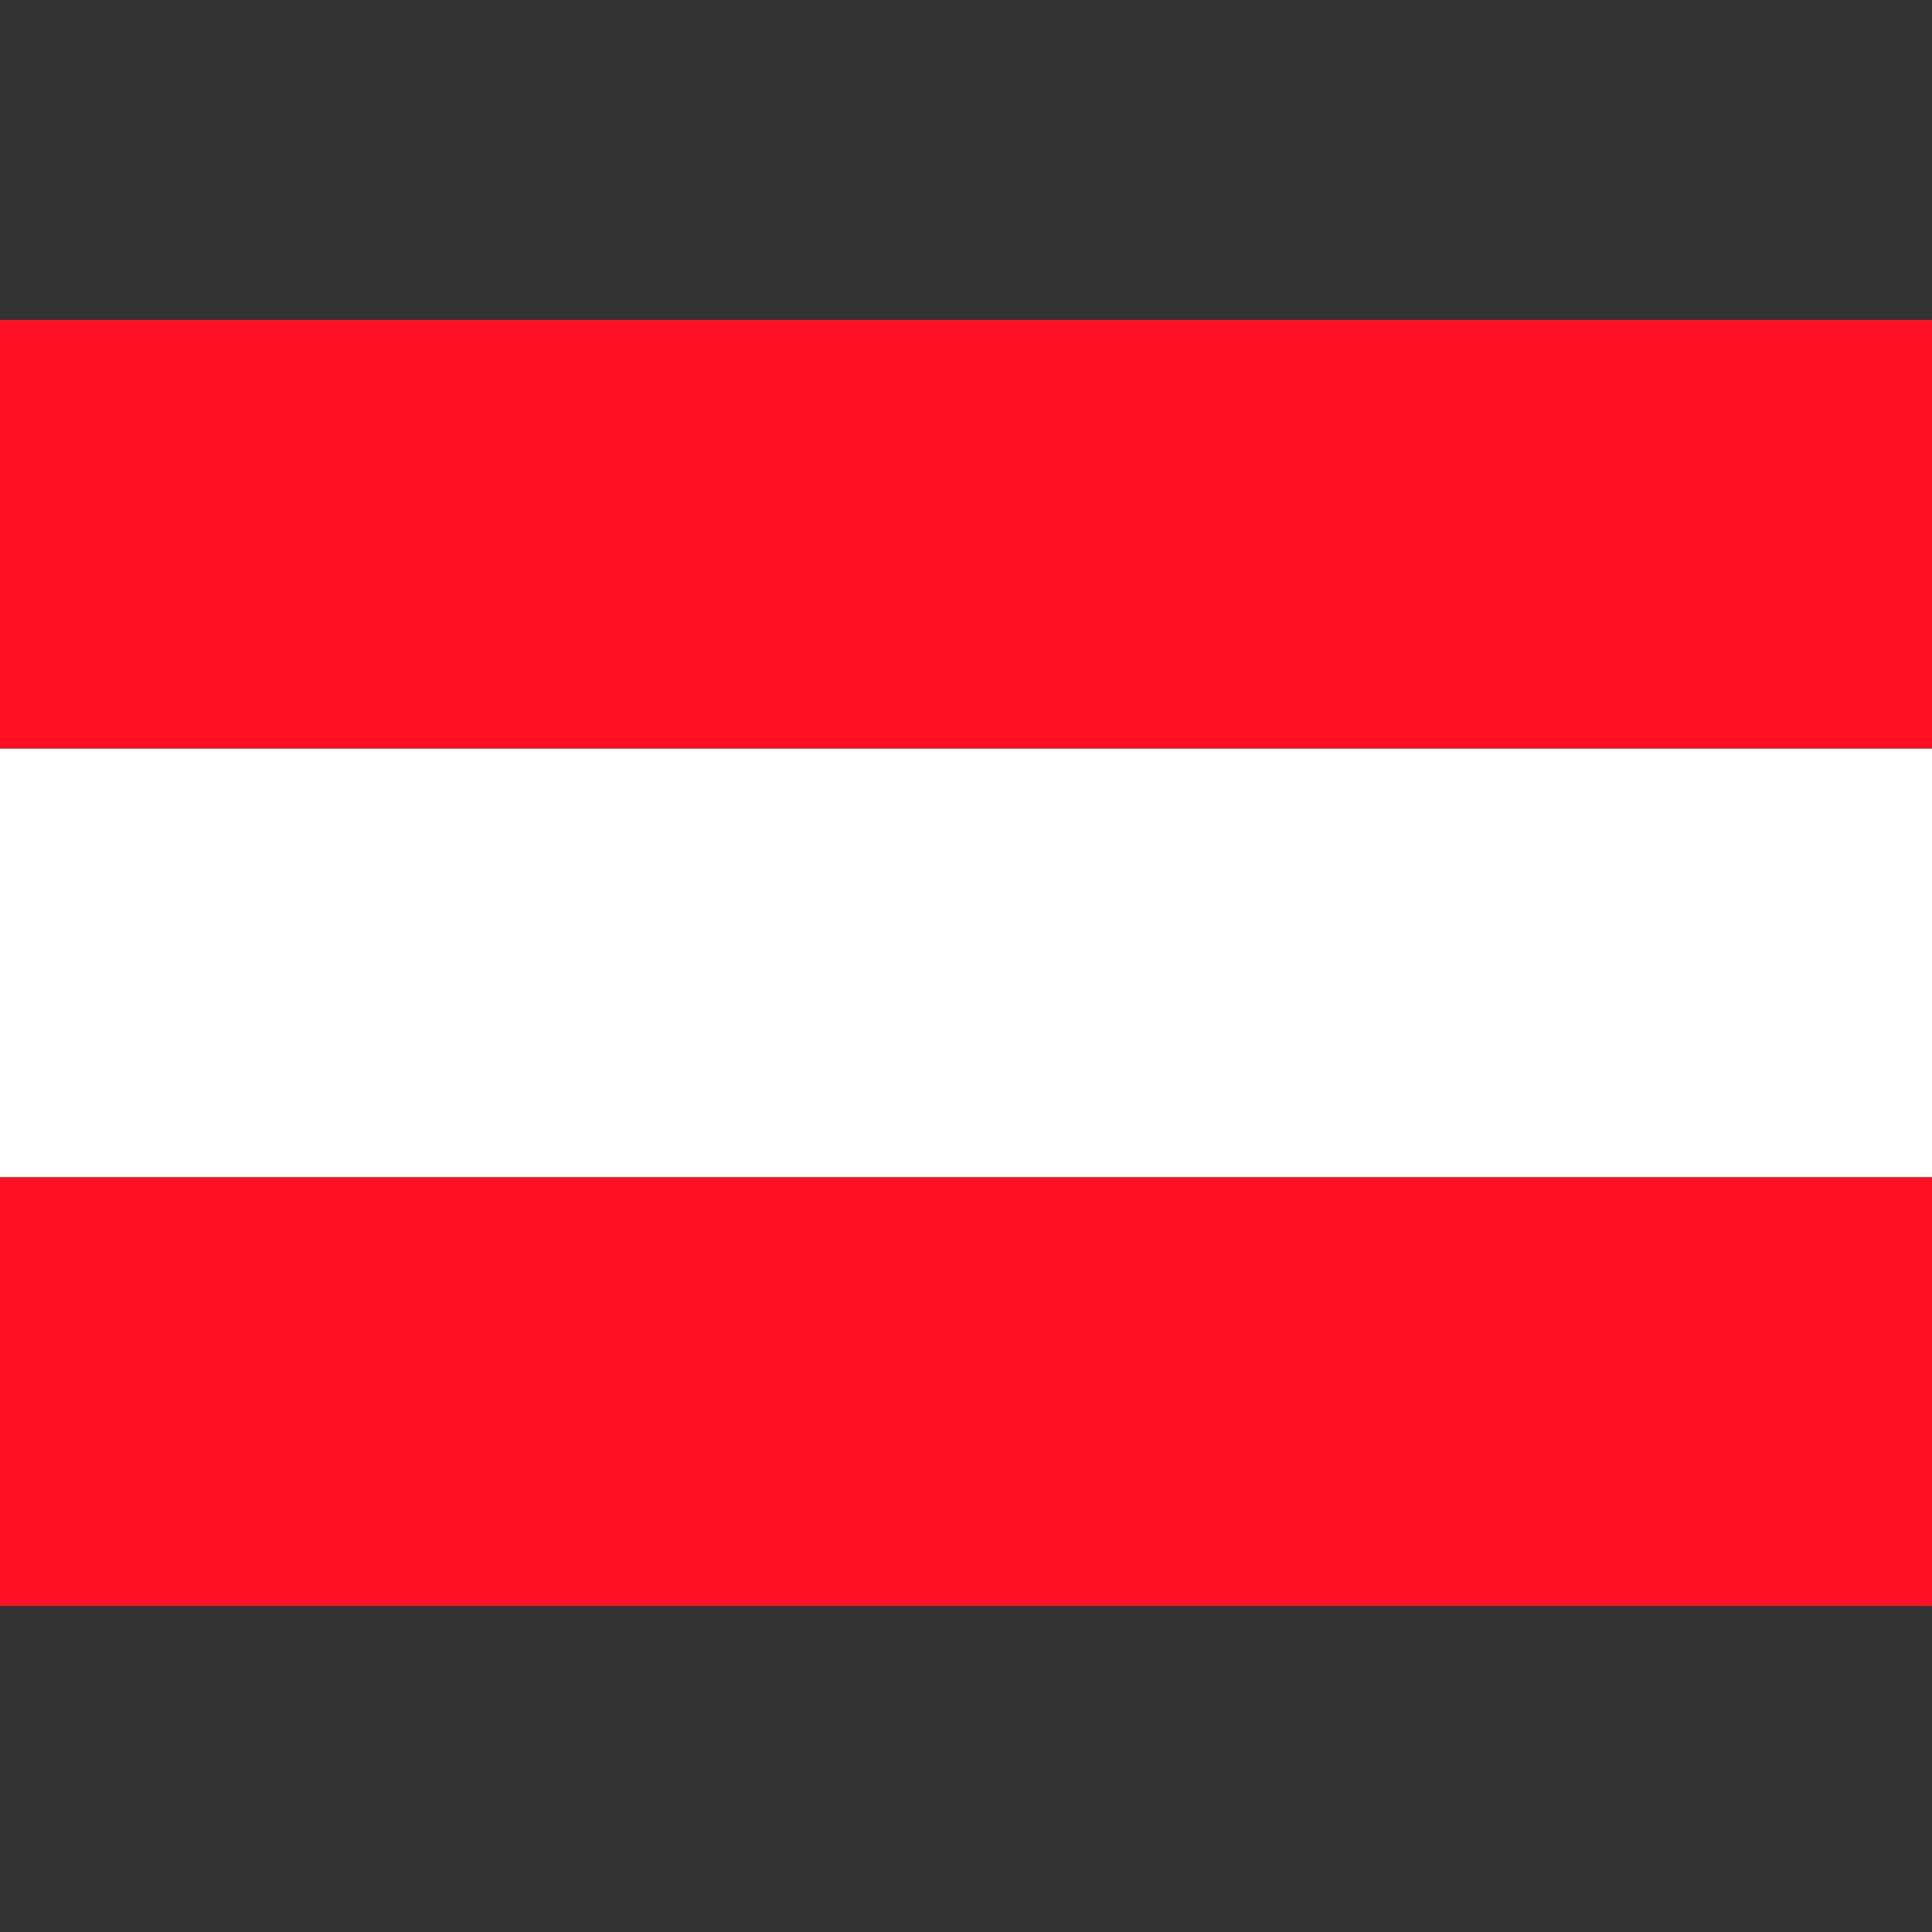 <svg id="Layer_1" xmlns="http://www.w3.org/2000/svg" viewBox="0 0 32 32"><rect x="0" y="0" width="32" height="32" fill="#333333" stroke="none"/><style>.st0{fill:#ff1123}</style><path class="st0" d="M0 5.3h32v7.1H0z"/><path fill="#fff" d="M0 12.4h32v7.1H0z"/><path class="st0" d="M0 19.5h32v7.1H0z"/></svg>